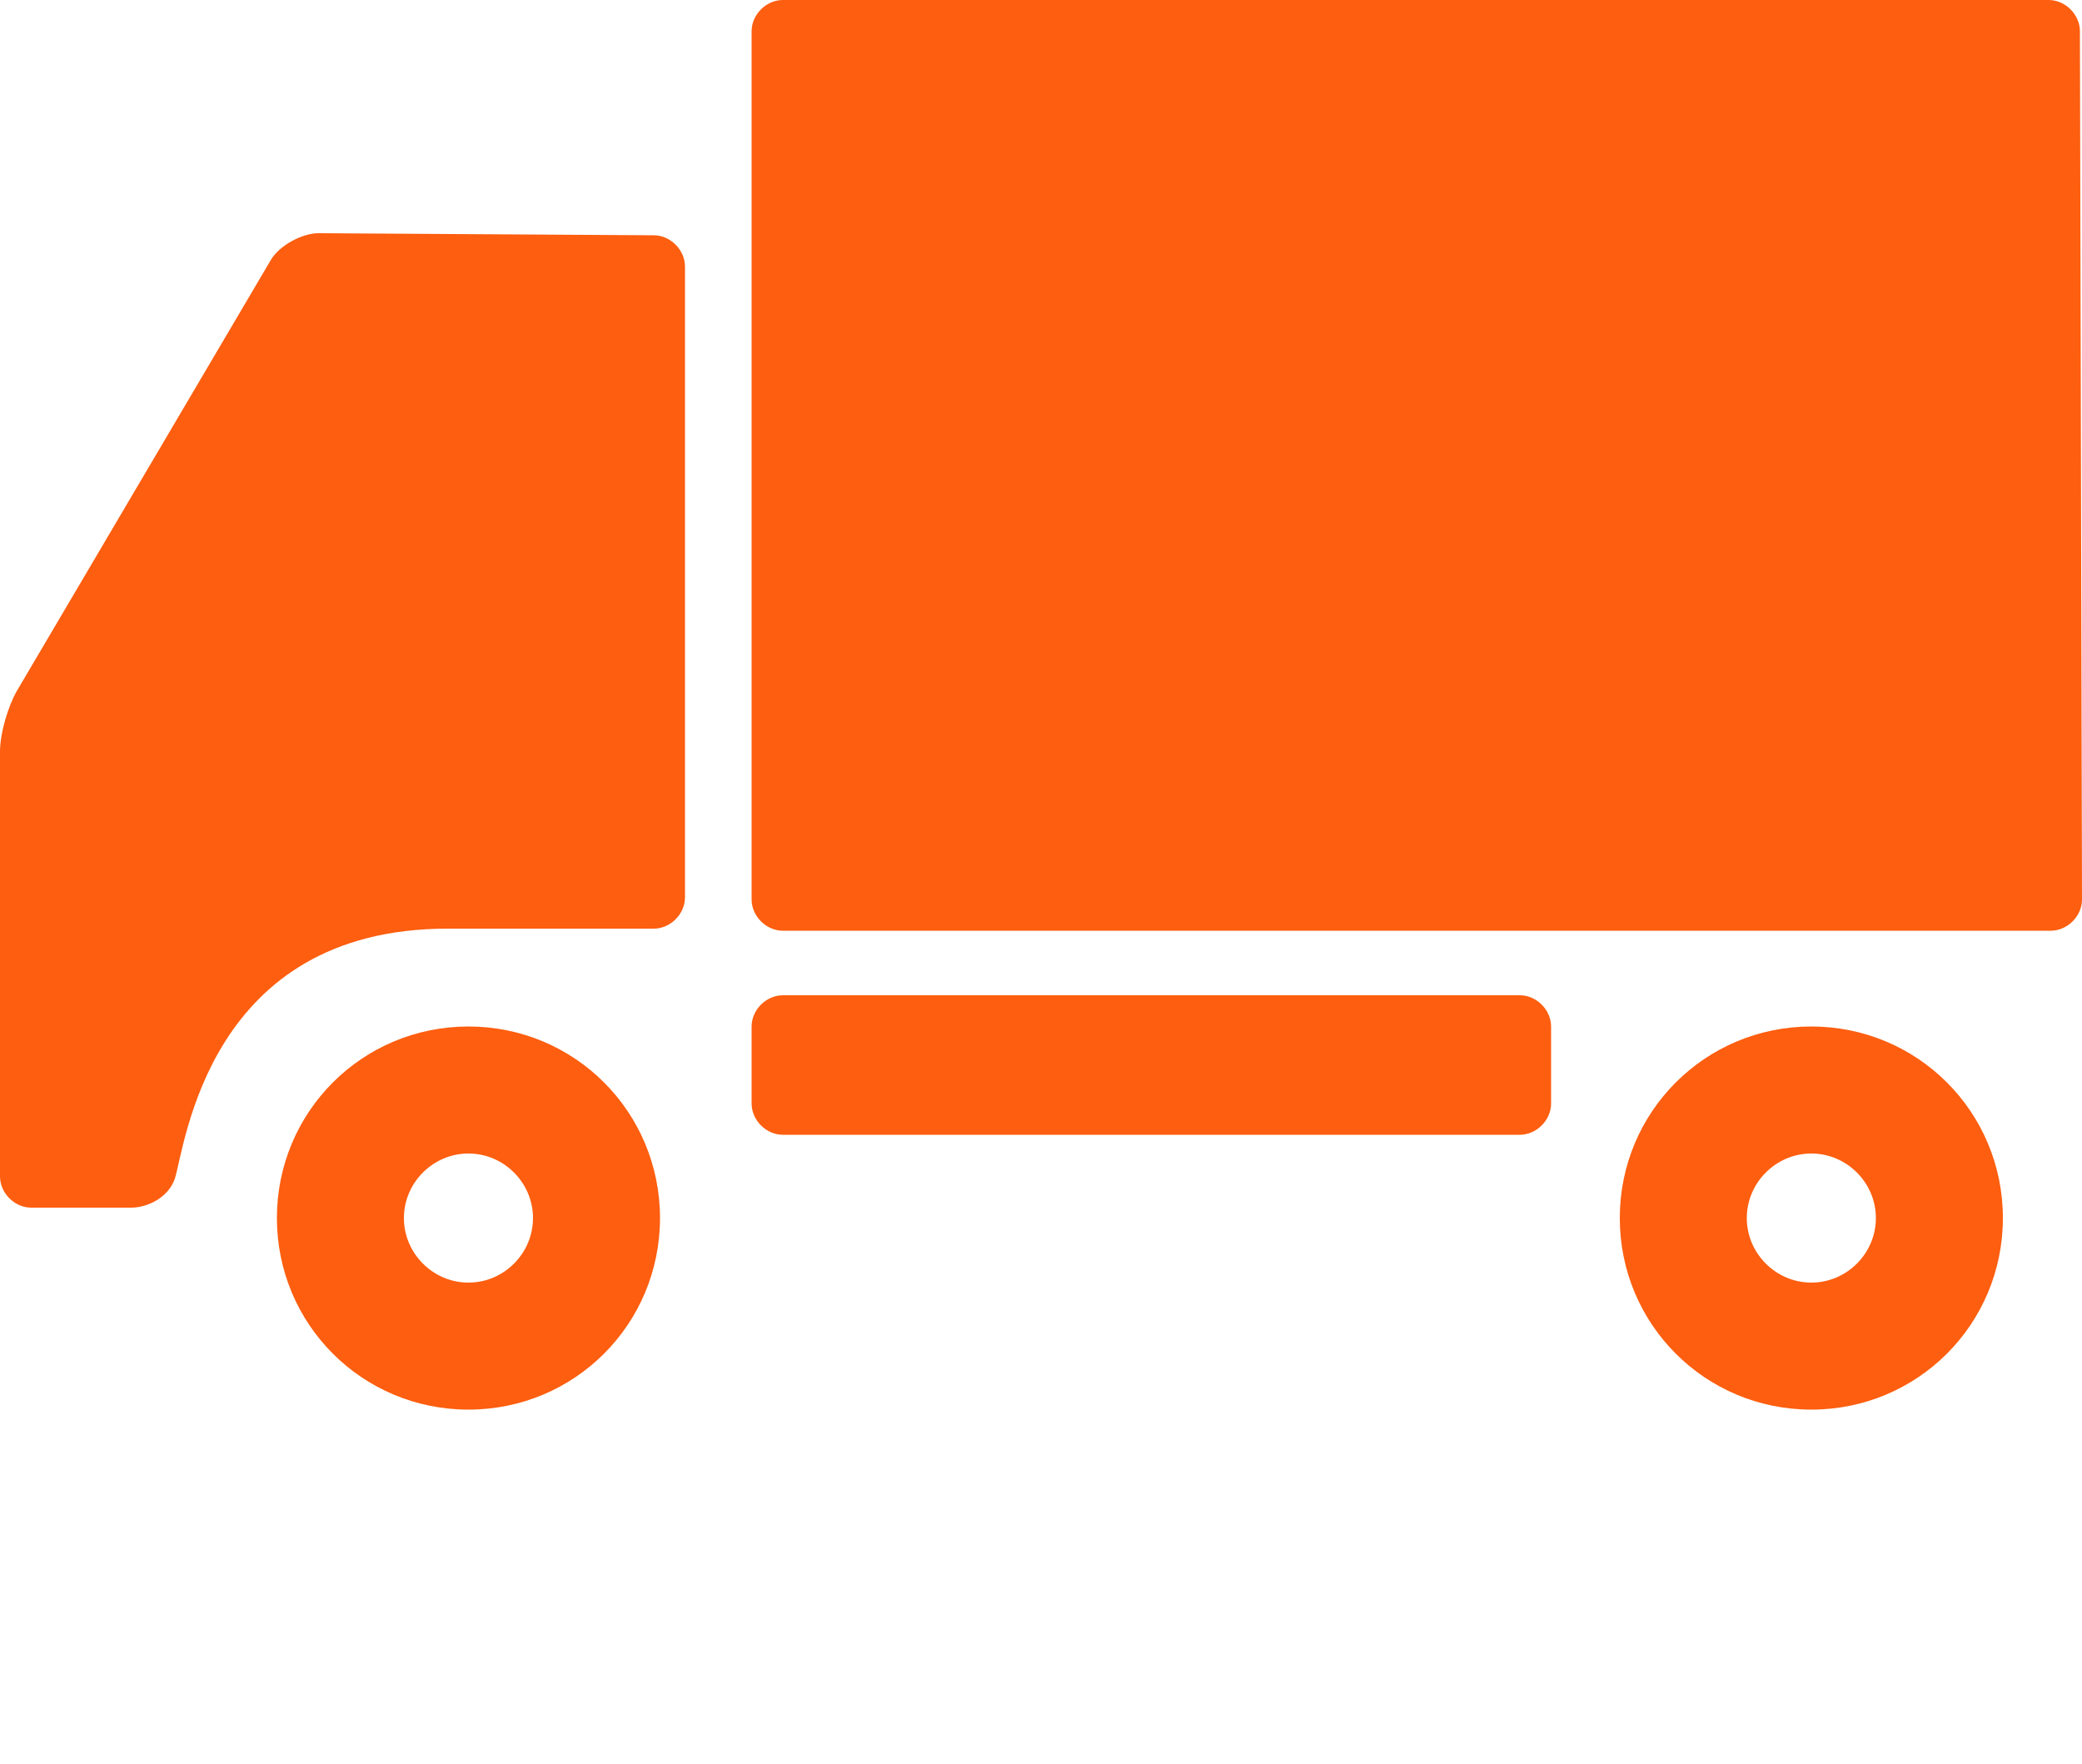 <?xml version="1.0" encoding="utf-8"?>
<!-- Generator: Adobe Illustrator 21.0.0, SVG Export Plug-In . SVG Version: 6.00 Build 0)  -->
<svg version="1.1" id="图层_1" xmlns="http://www.w3.org/2000/svg" xmlns:xlink="http://www.w3.org/1999/xlink" x="0px" y="0px"
	 viewBox="0 0 100 84.7" style="enable-background:new 0 0 100 84.7;" xml:space="preserve" fill="#fd5e0f">
<g>
	<path d="M100,43.2c0,0.8-0.7,1.5-1.5,1.5H37.6c-0.8,0-1.5-0.7-1.5-1.5V1.5c0-0.8,0.7-1.5,1.5-1.5h60.8c0.8,0,1.5,0.7,1.5,1.5
		L100,43.2z"/>
	<path d="M74.5,53c0,0.8-0.7,1.5-1.5,1.5H37.6c-0.8,0-1.5-0.7-1.5-1.5v-3.7c0-0.8,0.7-1.5,1.5-1.5H73c0.8,0,1.5,0.7,1.5,1.5V53z"/>
	<path d="M22.5,55.4c1.7,0,3.1,1.4,3.1,3.1c0,1.7-1.4,3.1-3.1,3.1c-1.7,0-3.1-1.4-3.1-3.1C19.4,56.8,20.8,55.4,22.5,55.4 M22.5,49.3
		c-5.1,0-9.2,4.1-9.2,9.2c0,5.1,4.1,9.2,9.2,9.2c5.1,0,9.2-4.1,9.2-9.2C31.7,53.4,27.6,49.3,22.5,49.3L22.5,49.3z"/>
	<path d="M87,55.4c1.7,0,3.1,1.4,3.1,3.1c0,1.7-1.4,3.1-3.1,3.1s-3.1-1.4-3.1-3.1C83.9,56.8,85.3,55.4,87,55.4 M87,49.3
		c-5.1,0-9.2,4.1-9.2,9.2c0,5.1,4.1,9.2,9.2,9.2s9.2-4.1,9.2-9.2C96.2,53.4,92.1,49.3,87,49.3L87,49.3z"/>
	<path d="M15.3,11.2c-0.8,0-1.9,0.6-2.3,1.3L0.8,33.2c-0.4,0.7-0.8,2-0.8,2.9v20.4C0,57.3,0.7,58,1.5,58h4.8c0.8,0,1.8-0.5,2.1-1.4
		c0.5-1.6,1.6-12,13.1-12h9.9c0.8,0,1.5-0.7,1.5-1.5V12.8c0-0.8-0.7-1.5-1.5-1.5L15.3,11.2L15.3,11.2z"/>
</g>
</svg>

